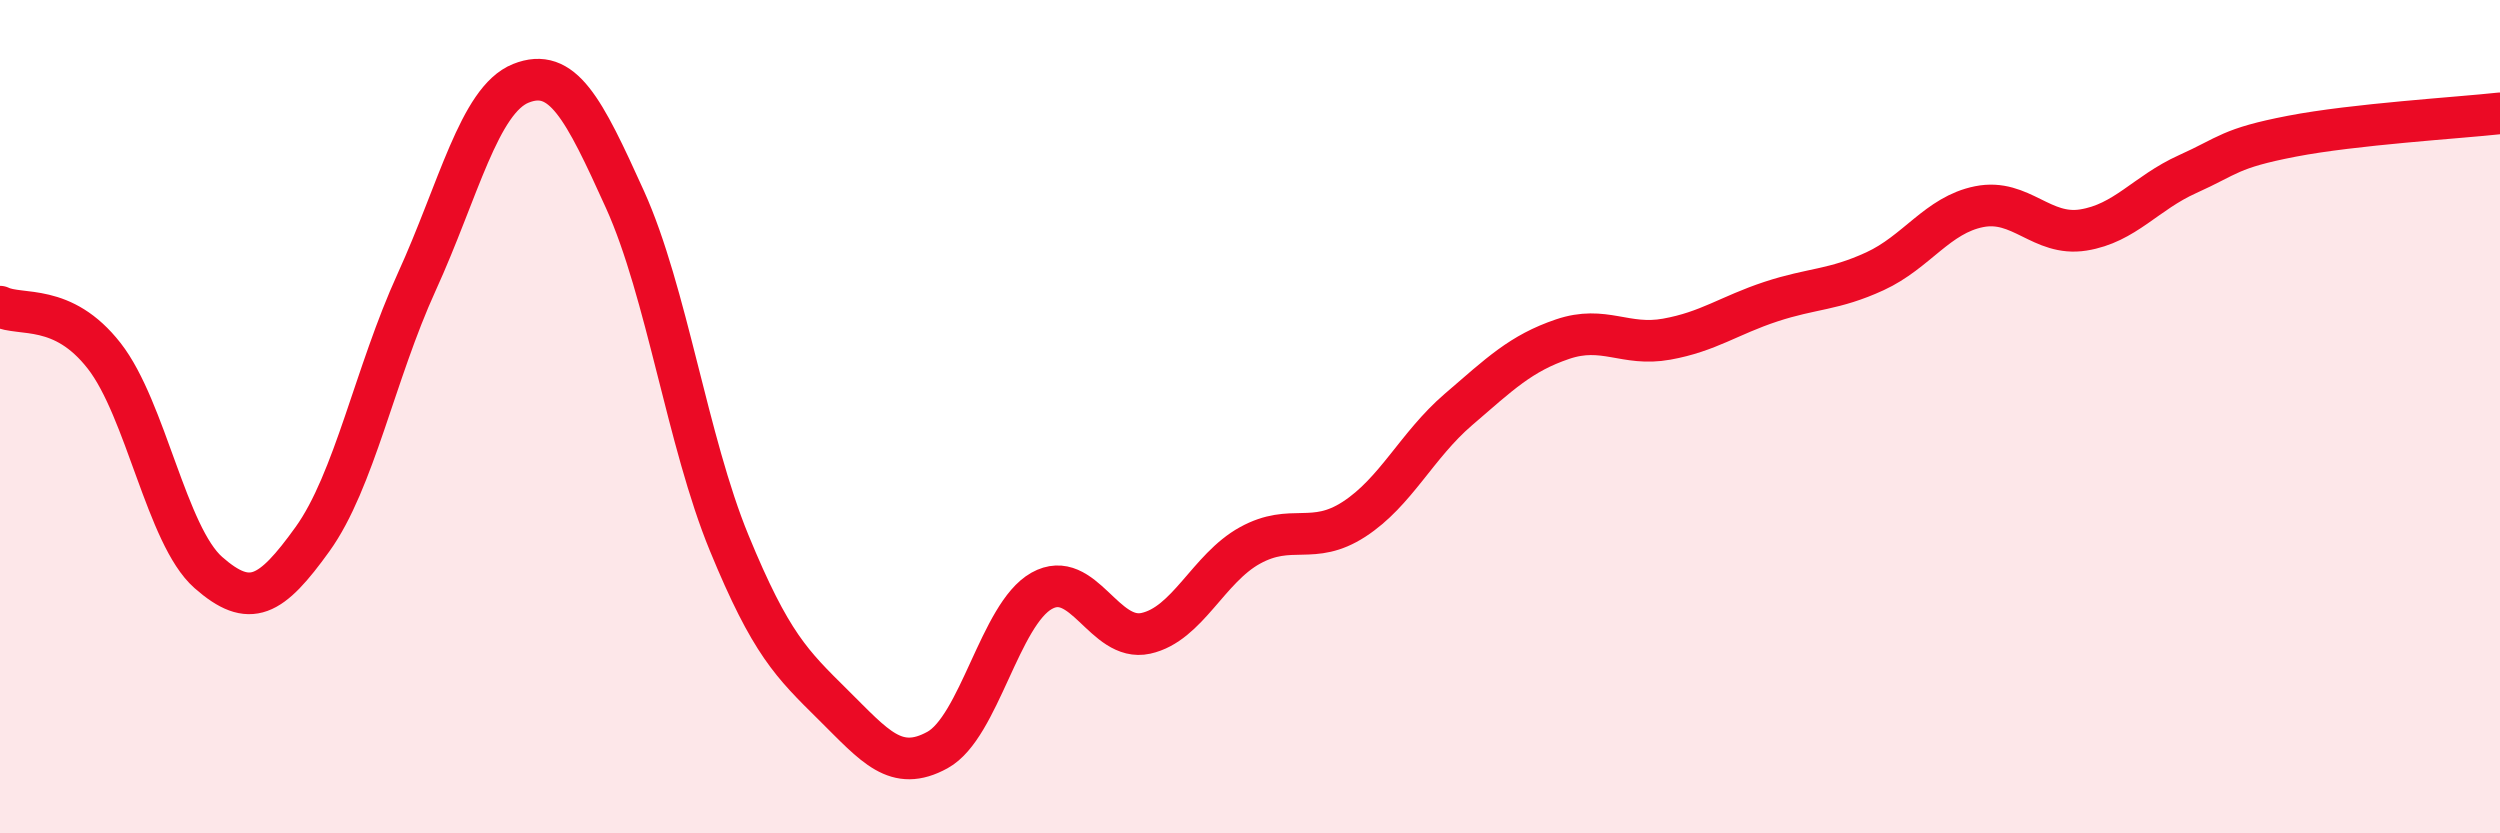 
    <svg width="60" height="20" viewBox="0 0 60 20" xmlns="http://www.w3.org/2000/svg">
      <path
        d="M 0,7.36 C 0.5,7.6 1.5,7.26 2.5,8.54 C 3.5,9.82 4,12.86 5,13.74 C 6,14.62 6.5,14.33 7.5,12.94 C 8.5,11.55 9,8.96 10,6.77 C 11,4.58 11.5,2.4 12.5,2 C 13.5,1.6 14,2.58 15,4.79 C 16,7 16.5,10.6 17.5,13.03 C 18.5,15.46 19,15.93 20,16.92 C 21,17.91 21.5,18.55 22.5,18 C 23.5,17.45 24,14.74 25,14.18 C 26,13.62 26.5,15.42 27.5,15.2 C 28.5,14.98 29,13.64 30,13.09 C 31,12.54 31.5,13.11 32.5,12.46 C 33.5,11.81 34,10.69 35,9.83 C 36,8.97 36.5,8.48 37.5,8.14 C 38.5,7.8 39,8.32 40,8.14 C 41,7.96 41.5,7.57 42.5,7.24 C 43.5,6.91 44,6.97 45,6.51 C 46,6.05 46.5,5.16 47.5,4.96 C 48.5,4.76 49,5.68 50,5.52 C 51,5.36 51.5,4.63 52.5,4.18 C 53.5,3.73 53.5,3.56 55,3.27 C 56.5,2.98 59,2.83 60,2.72L60 20L0 20Z"
        fill="#EB0A25"
        opacity="0.1"
        stroke-linecap="round"
        stroke-linejoin="round"
      />
      <path
        d="M 0,7.36 C 0.5,7.6 1.5,7.26 2.5,8.54 C 3.5,9.82 4,12.86 5,13.74 C 6,14.62 6.5,14.33 7.5,12.94 C 8.5,11.55 9,8.96 10,6.77 C 11,4.58 11.5,2.4 12.5,2 C 13.5,1.6 14,2.58 15,4.79 C 16,7 16.5,10.6 17.5,13.03 C 18.5,15.46 19,15.93 20,16.92 C 21,17.91 21.5,18.55 22.5,18 C 23.5,17.45 24,14.74 25,14.18 C 26,13.62 26.5,15.42 27.5,15.2 C 28.5,14.98 29,13.64 30,13.09 C 31,12.54 31.5,13.11 32.5,12.46 C 33.5,11.81 34,10.69 35,9.83 C 36,8.97 36.5,8.48 37.5,8.14 C 38.5,7.8 39,8.32 40,8.14 C 41,7.96 41.5,7.57 42.5,7.24 C 43.5,6.91 44,6.97 45,6.51 C 46,6.05 46.5,5.16 47.5,4.96 C 48.5,4.76 49,5.68 50,5.52 C 51,5.36 51.5,4.63 52.5,4.18 C 53.5,3.73 53.5,3.56 55,3.27 C 56.5,2.98 59,2.83 60,2.72"
        stroke="#EB0A25"
        stroke-width="1"
        fill="none"
        stroke-linecap="round"
        stroke-linejoin="round"
      />
    </svg>
  